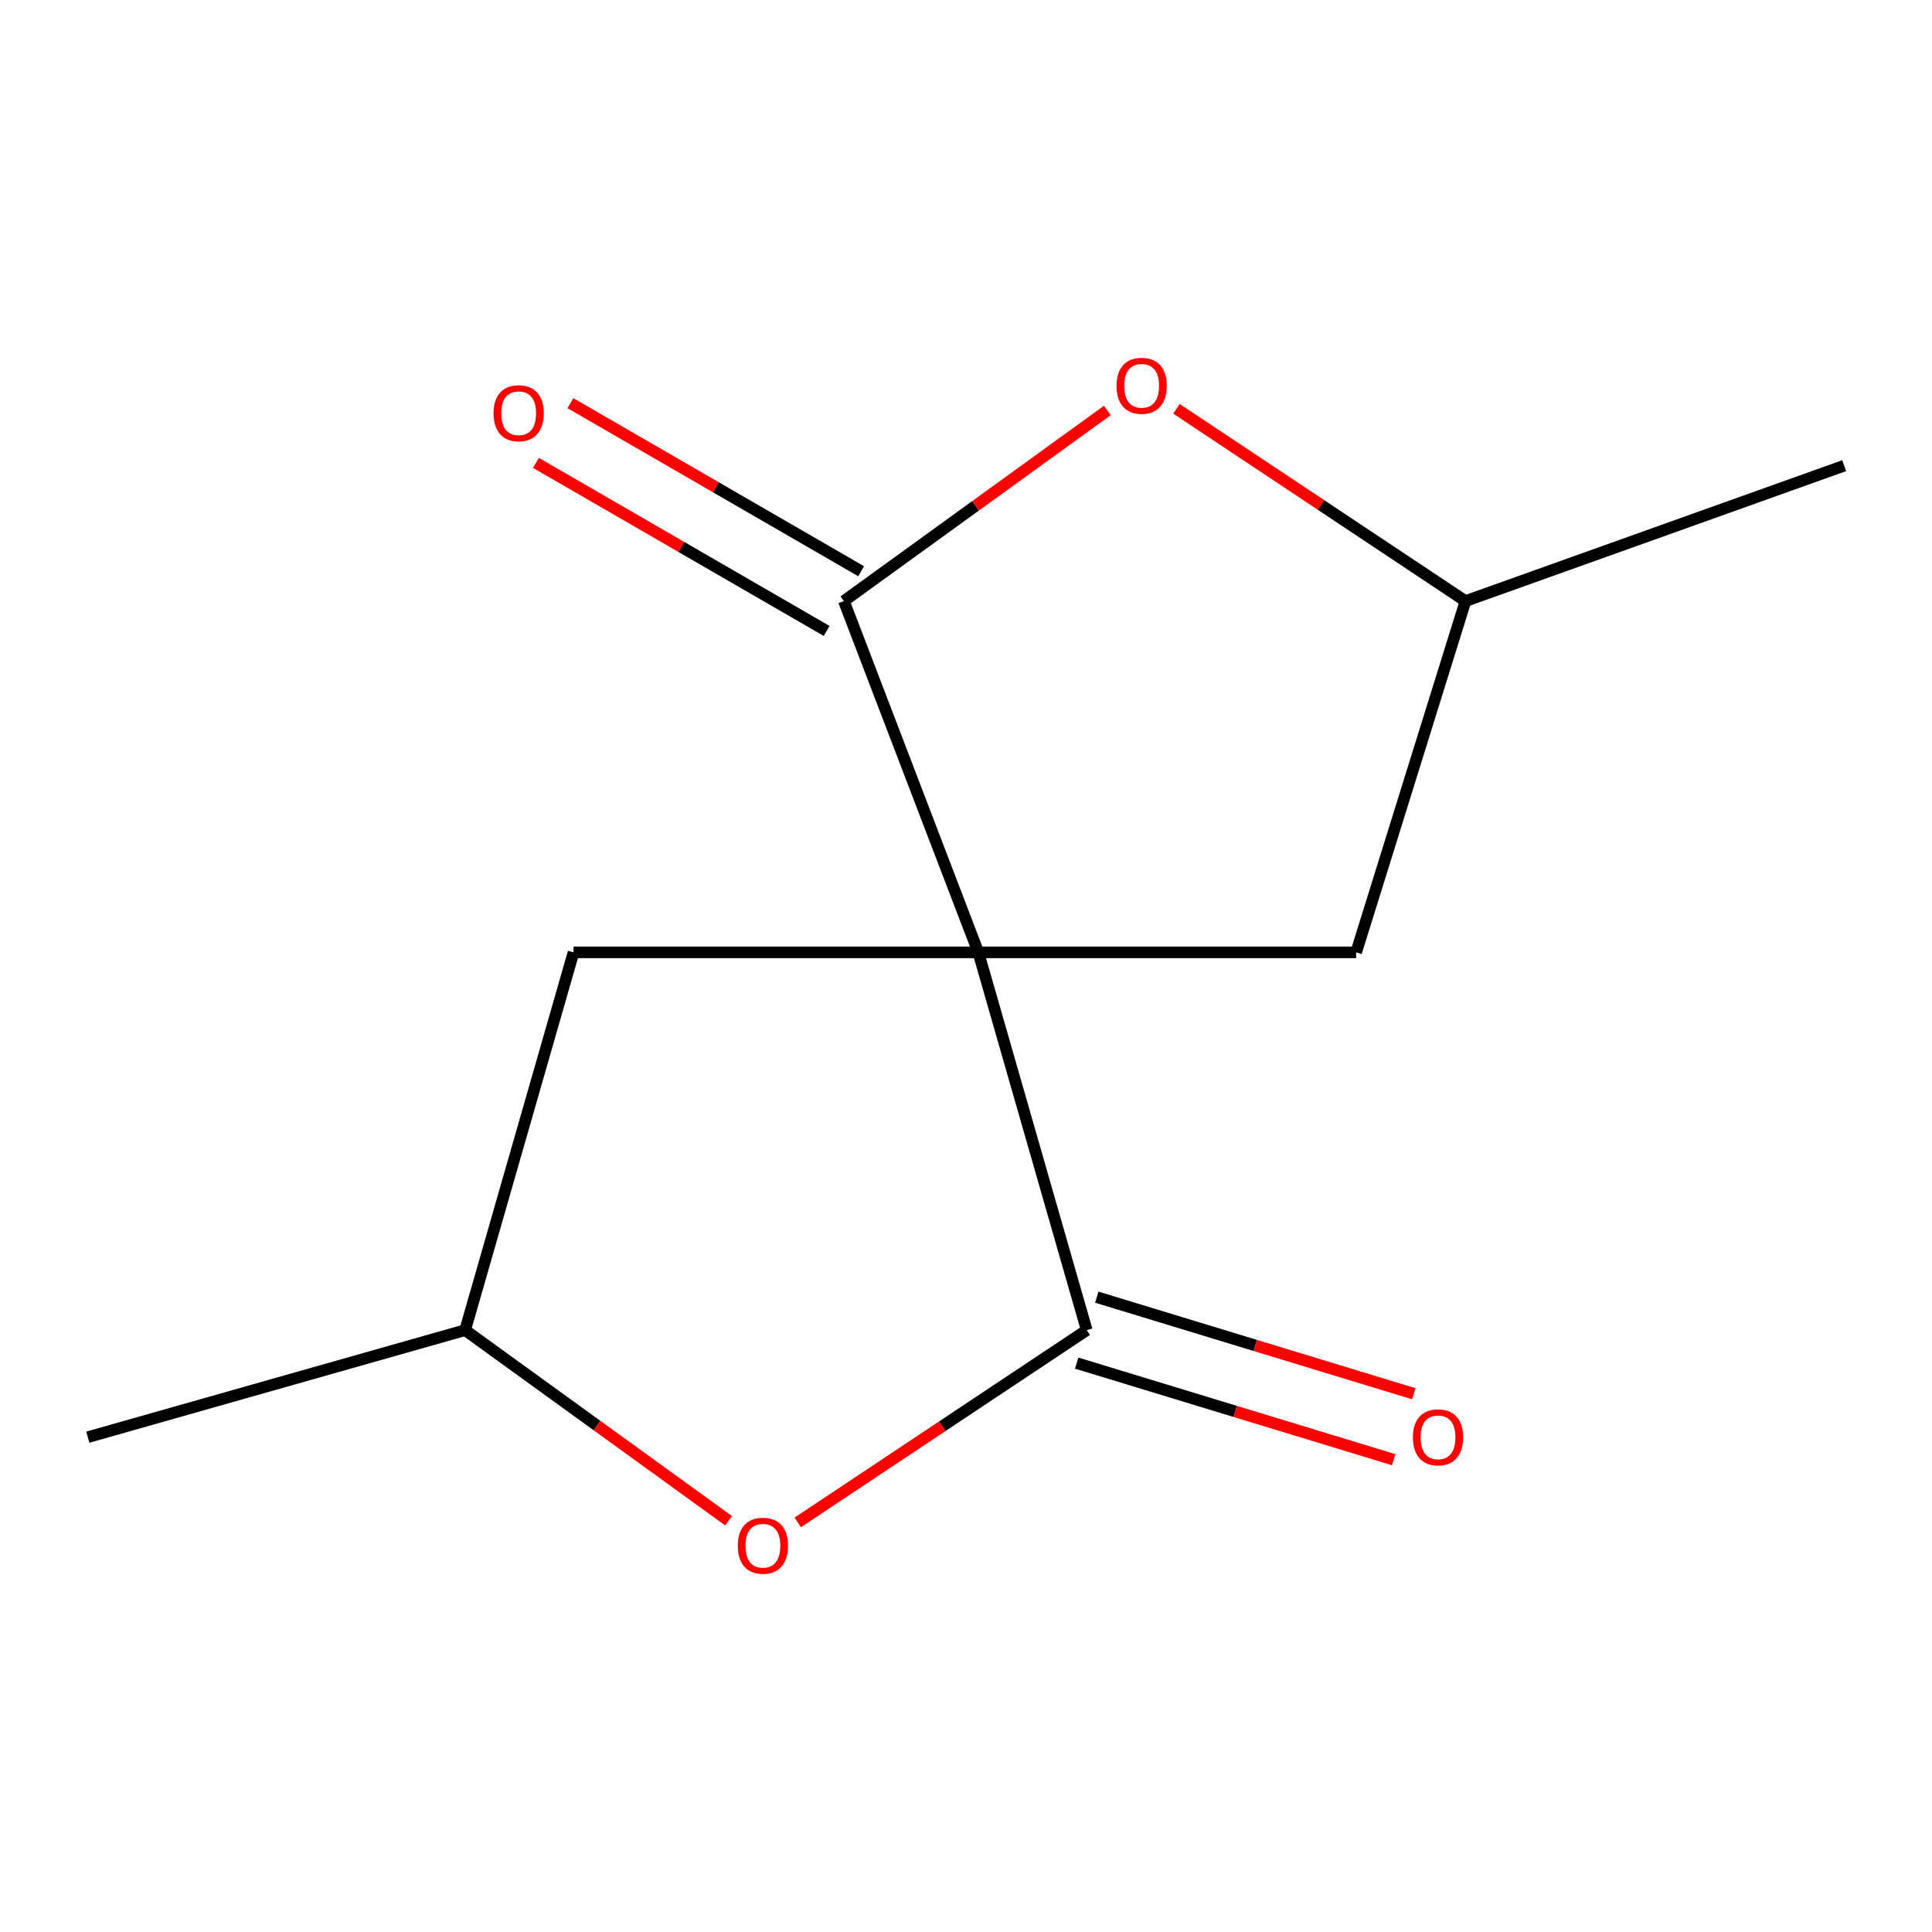 <?xml version='1.0' encoding='iso-8859-1'?>
<svg version='1.1' baseProfile='full'
              xmlns='http://www.w3.org/2000/svg'
                      xmlns:rdkit='http://www.rdkit.org/xml'
                      xmlns:xlink='http://www.w3.org/1999/xlink'
                  xml:space='preserve'
width='1000px' height='1000px' viewBox='0 0 1000 1000'>
<!-- END OF HEADER -->
<rect style='opacity:1.0;fill:#FFFFFF;stroke:none' width='1000' height='1000' x='0' y='0'> </rect>
<path class='bond-0' d='M 506.384,492.94 L 562.496,688.478' style='fill:none;fill-rule:evenodd;stroke:#000000;stroke-width:6px;stroke-linecap:butt;stroke-linejoin:miter;stroke-opacity:1' />
<path class='bond-1' d='M 506.384,492.94 L 436.79,311.122' style='fill:none;fill-rule:evenodd;stroke:#000000;stroke-width:6px;stroke-linecap:butt;stroke-linejoin:miter;stroke-opacity:1' />
<path class='bond-4' d='M 506.384,492.94 L 296.867,492.94' style='fill:none;fill-rule:evenodd;stroke:#000000;stroke-width:6px;stroke-linecap:butt;stroke-linejoin:miter;stroke-opacity:1' />
<path class='bond-5' d='M 506.384,492.94 L 701.943,492.94' style='fill:none;fill-rule:evenodd;stroke:#000000;stroke-width:6px;stroke-linecap:butt;stroke-linejoin:miter;stroke-opacity:1' />
<path class='bond-3' d='M 562.496,688.478 L 487.702,738.235' style='fill:none;fill-rule:evenodd;stroke:#000000;stroke-width:6px;stroke-linecap:butt;stroke-linejoin:miter;stroke-opacity:1' />
<path class='bond-3' d='M 487.702,738.235 L 412.908,787.992' style='fill:none;fill-rule:evenodd;stroke:#FF0000;stroke-width:6px;stroke-linecap:butt;stroke-linejoin:miter;stroke-opacity:1' />
<path class='bond-6' d='M 557.295,705.548 L 639.328,730.543' style='fill:none;fill-rule:evenodd;stroke:#000000;stroke-width:6px;stroke-linecap:butt;stroke-linejoin:miter;stroke-opacity:1' />
<path class='bond-6' d='M 639.328,730.543 L 721.362,755.538' style='fill:none;fill-rule:evenodd;stroke:#FF0000;stroke-width:6px;stroke-linecap:butt;stroke-linejoin:miter;stroke-opacity:1' />
<path class='bond-6' d='M 567.697,671.409 L 649.731,696.403' style='fill:none;fill-rule:evenodd;stroke:#000000;stroke-width:6px;stroke-linecap:butt;stroke-linejoin:miter;stroke-opacity:1' />
<path class='bond-6' d='M 649.731,696.403 L 731.764,721.398' style='fill:none;fill-rule:evenodd;stroke:#FF0000;stroke-width:6px;stroke-linecap:butt;stroke-linejoin:miter;stroke-opacity:1' />
<path class='bond-2' d='M 436.79,311.122 L 504.972,261.79' style='fill:none;fill-rule:evenodd;stroke:#000000;stroke-width:6px;stroke-linecap:butt;stroke-linejoin:miter;stroke-opacity:1' />
<path class='bond-2' d='M 504.972,261.79 L 573.153,212.458' style='fill:none;fill-rule:evenodd;stroke:#FF0000;stroke-width:6px;stroke-linecap:butt;stroke-linejoin:miter;stroke-opacity:1' />
<path class='bond-7' d='M 445.721,295.672 L 370.484,252.178' style='fill:none;fill-rule:evenodd;stroke:#000000;stroke-width:6px;stroke-linecap:butt;stroke-linejoin:miter;stroke-opacity:1' />
<path class='bond-7' d='M 370.484,252.178 L 295.246,208.684' style='fill:none;fill-rule:evenodd;stroke:#FF0000;stroke-width:6px;stroke-linecap:butt;stroke-linejoin:miter;stroke-opacity:1' />
<path class='bond-7' d='M 427.859,326.571 L 352.622,283.077' style='fill:none;fill-rule:evenodd;stroke:#000000;stroke-width:6px;stroke-linecap:butt;stroke-linejoin:miter;stroke-opacity:1' />
<path class='bond-7' d='M 352.622,283.077 L 277.384,239.582' style='fill:none;fill-rule:evenodd;stroke:#FF0000;stroke-width:6px;stroke-linecap:butt;stroke-linejoin:miter;stroke-opacity:1' />
<path class='bond-12' d='M 608.942,211.608 L 683.736,261.365' style='fill:none;fill-rule:evenodd;stroke:#FF0000;stroke-width:6px;stroke-linecap:butt;stroke-linejoin:miter;stroke-opacity:1' />
<path class='bond-12' d='M 683.736,261.365 L 758.531,311.122' style='fill:none;fill-rule:evenodd;stroke:#000000;stroke-width:6px;stroke-linecap:butt;stroke-linejoin:miter;stroke-opacity:1' />
<path class='bond-13' d='M 377.119,787.142 L 308.937,737.81' style='fill:none;fill-rule:evenodd;stroke:#FF0000;stroke-width:6px;stroke-linecap:butt;stroke-linejoin:miter;stroke-opacity:1' />
<path class='bond-13' d='M 308.937,737.81 L 240.755,688.478' style='fill:none;fill-rule:evenodd;stroke:#000000;stroke-width:6px;stroke-linecap:butt;stroke-linejoin:miter;stroke-opacity:1' />
<path class='bond-9' d='M 296.867,492.94 L 240.755,688.478' style='fill:none;fill-rule:evenodd;stroke:#000000;stroke-width:6px;stroke-linecap:butt;stroke-linejoin:miter;stroke-opacity:1' />
<path class='bond-8' d='M 701.943,492.94 L 758.531,311.122' style='fill:none;fill-rule:evenodd;stroke:#000000;stroke-width:6px;stroke-linecap:butt;stroke-linejoin:miter;stroke-opacity:1' />
<path class='bond-11' d='M 758.531,311.122 L 954.545,241.031' style='fill:none;fill-rule:evenodd;stroke:#000000;stroke-width:6px;stroke-linecap:butt;stroke-linejoin:miter;stroke-opacity:1' />
<path class='bond-10' d='M 240.755,688.478 L 45.455,743.877' style='fill:none;fill-rule:evenodd;stroke:#000000;stroke-width:6px;stroke-linecap:butt;stroke-linejoin:miter;stroke-opacity:1' />
<path  class='atom-3' d='M 577.909 199.692
Q 577.909 192.892, 581.269 189.092
Q 584.629 185.292, 590.909 185.292
Q 597.189 185.292, 600.549 189.092
Q 603.909 192.892, 603.909 199.692
Q 603.909 206.572, 600.509 210.492
Q 597.109 214.372, 590.909 214.372
Q 584.669 214.372, 581.269 210.492
Q 577.909 206.612, 577.909 199.692
M 590.909 211.172
Q 595.229 211.172, 597.549 208.292
Q 599.909 205.372, 599.909 199.692
Q 599.909 194.132, 597.549 191.332
Q 595.229 188.492, 590.909 188.492
Q 586.589 188.492, 584.229 191.292
Q 581.909 194.092, 581.909 199.692
Q 581.909 205.412, 584.229 208.292
Q 586.589 211.172, 590.909 211.172
' fill='#FF0000'/>
<path  class='atom-4' d='M 381.875 800.068
Q 381.875 793.268, 385.235 789.468
Q 388.595 785.668, 394.875 785.668
Q 401.155 785.668, 404.515 789.468
Q 407.875 793.268, 407.875 800.068
Q 407.875 806.948, 404.475 810.868
Q 401.075 814.748, 394.875 814.748
Q 388.635 814.748, 385.235 810.868
Q 381.875 806.988, 381.875 800.068
M 394.875 811.548
Q 399.195 811.548, 401.515 808.668
Q 403.875 805.748, 403.875 800.068
Q 403.875 794.508, 401.515 791.708
Q 399.195 788.868, 394.875 788.868
Q 390.555 788.868, 388.195 791.668
Q 385.875 794.468, 385.875 800.068
Q 385.875 805.788, 388.195 808.668
Q 390.555 811.548, 394.875 811.548
' fill='#FF0000'/>
<path  class='atom-7' d='M 731.314 743.957
Q 731.314 737.157, 734.674 733.357
Q 738.034 729.557, 744.314 729.557
Q 750.594 729.557, 753.954 733.357
Q 757.314 737.157, 757.314 743.957
Q 757.314 750.837, 753.914 754.757
Q 750.514 758.637, 744.314 758.637
Q 738.074 758.637, 734.674 754.757
Q 731.314 750.877, 731.314 743.957
M 744.314 755.437
Q 748.634 755.437, 750.954 752.557
Q 753.314 749.637, 753.314 743.957
Q 753.314 738.397, 750.954 735.597
Q 748.634 732.757, 744.314 732.757
Q 739.994 732.757, 737.634 735.557
Q 735.314 738.357, 735.314 743.957
Q 735.314 749.677, 737.634 752.557
Q 739.994 755.437, 744.314 755.437
' fill='#FF0000'/>
<path  class='atom-8' d='M 255.454 213.888
Q 255.454 207.088, 258.814 203.288
Q 262.174 199.488, 268.454 199.488
Q 274.734 199.488, 278.094 203.288
Q 281.454 207.088, 281.454 213.888
Q 281.454 220.768, 278.054 224.688
Q 274.654 228.568, 268.454 228.568
Q 262.214 228.568, 258.814 224.688
Q 255.454 220.808, 255.454 213.888
M 268.454 225.368
Q 272.774 225.368, 275.094 222.488
Q 277.454 219.568, 277.454 213.888
Q 277.454 208.328, 275.094 205.528
Q 272.774 202.688, 268.454 202.688
Q 264.134 202.688, 261.774 205.488
Q 259.454 208.288, 259.454 213.888
Q 259.454 219.608, 261.774 222.488
Q 264.134 225.368, 268.454 225.368
' fill='#FF0000'/>
</svg>
